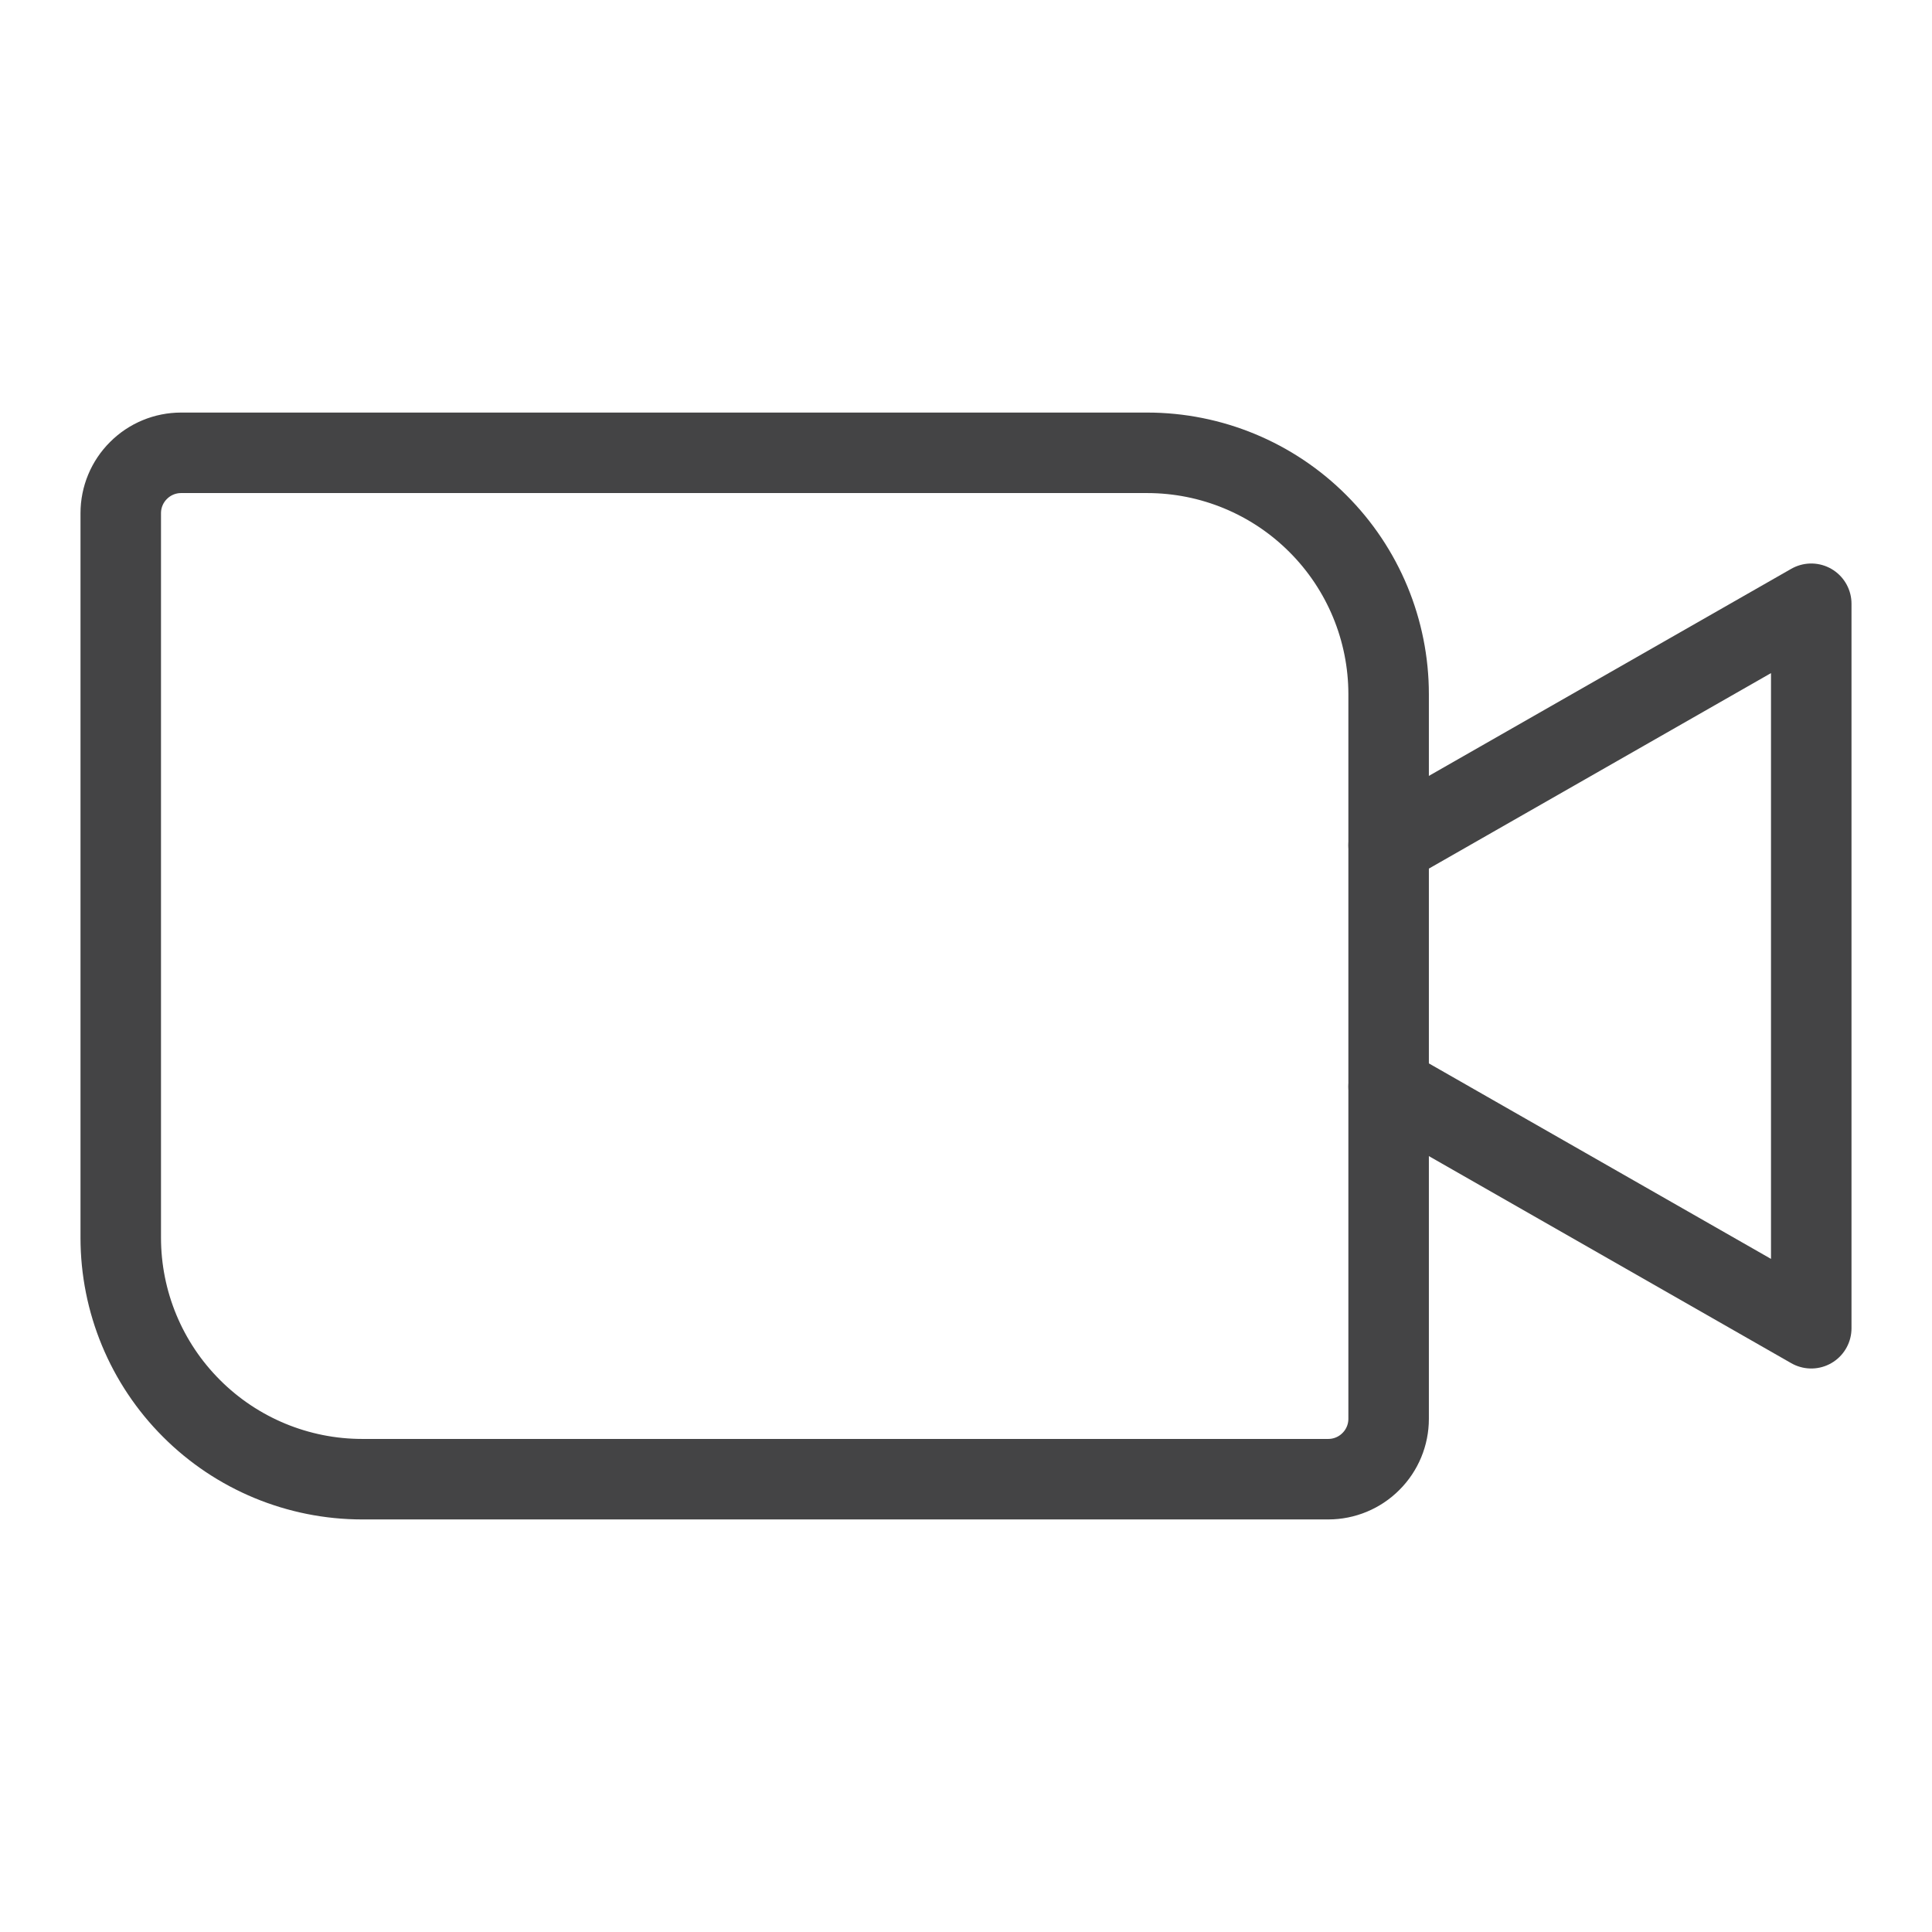 <svg width="24" height="24" viewBox="0 0 24 24" fill="none" xmlns="http://www.w3.org/2000/svg">
<g id="VideoCamera">
<path id="Vector" d="M2.25 5.625H14.25C15.046 5.625 15.809 5.941 16.371 6.504C16.934 7.066 17.25 7.829 17.25 8.625V17.625C17.25 17.824 17.171 18.015 17.03 18.155C16.89 18.296 16.699 18.375 16.5 18.375H4.5C3.704 18.375 2.941 18.059 2.379 17.496C1.816 16.934 1.5 16.171 1.5 15.375V6.375C1.5 6.176 1.579 5.985 1.72 5.845C1.86 5.704 2.051 5.625 2.25 5.625V5.625Z" stroke="#444445" stroke-linecap="round" stroke-linejoin="round"/>
<path id="Vector_2" d="M17.25 10.5L22.5 7.5V16.5L17.25 13.5" stroke="#444445" stroke-linecap="round" stroke-linejoin="round"/>
</g>
</svg>
